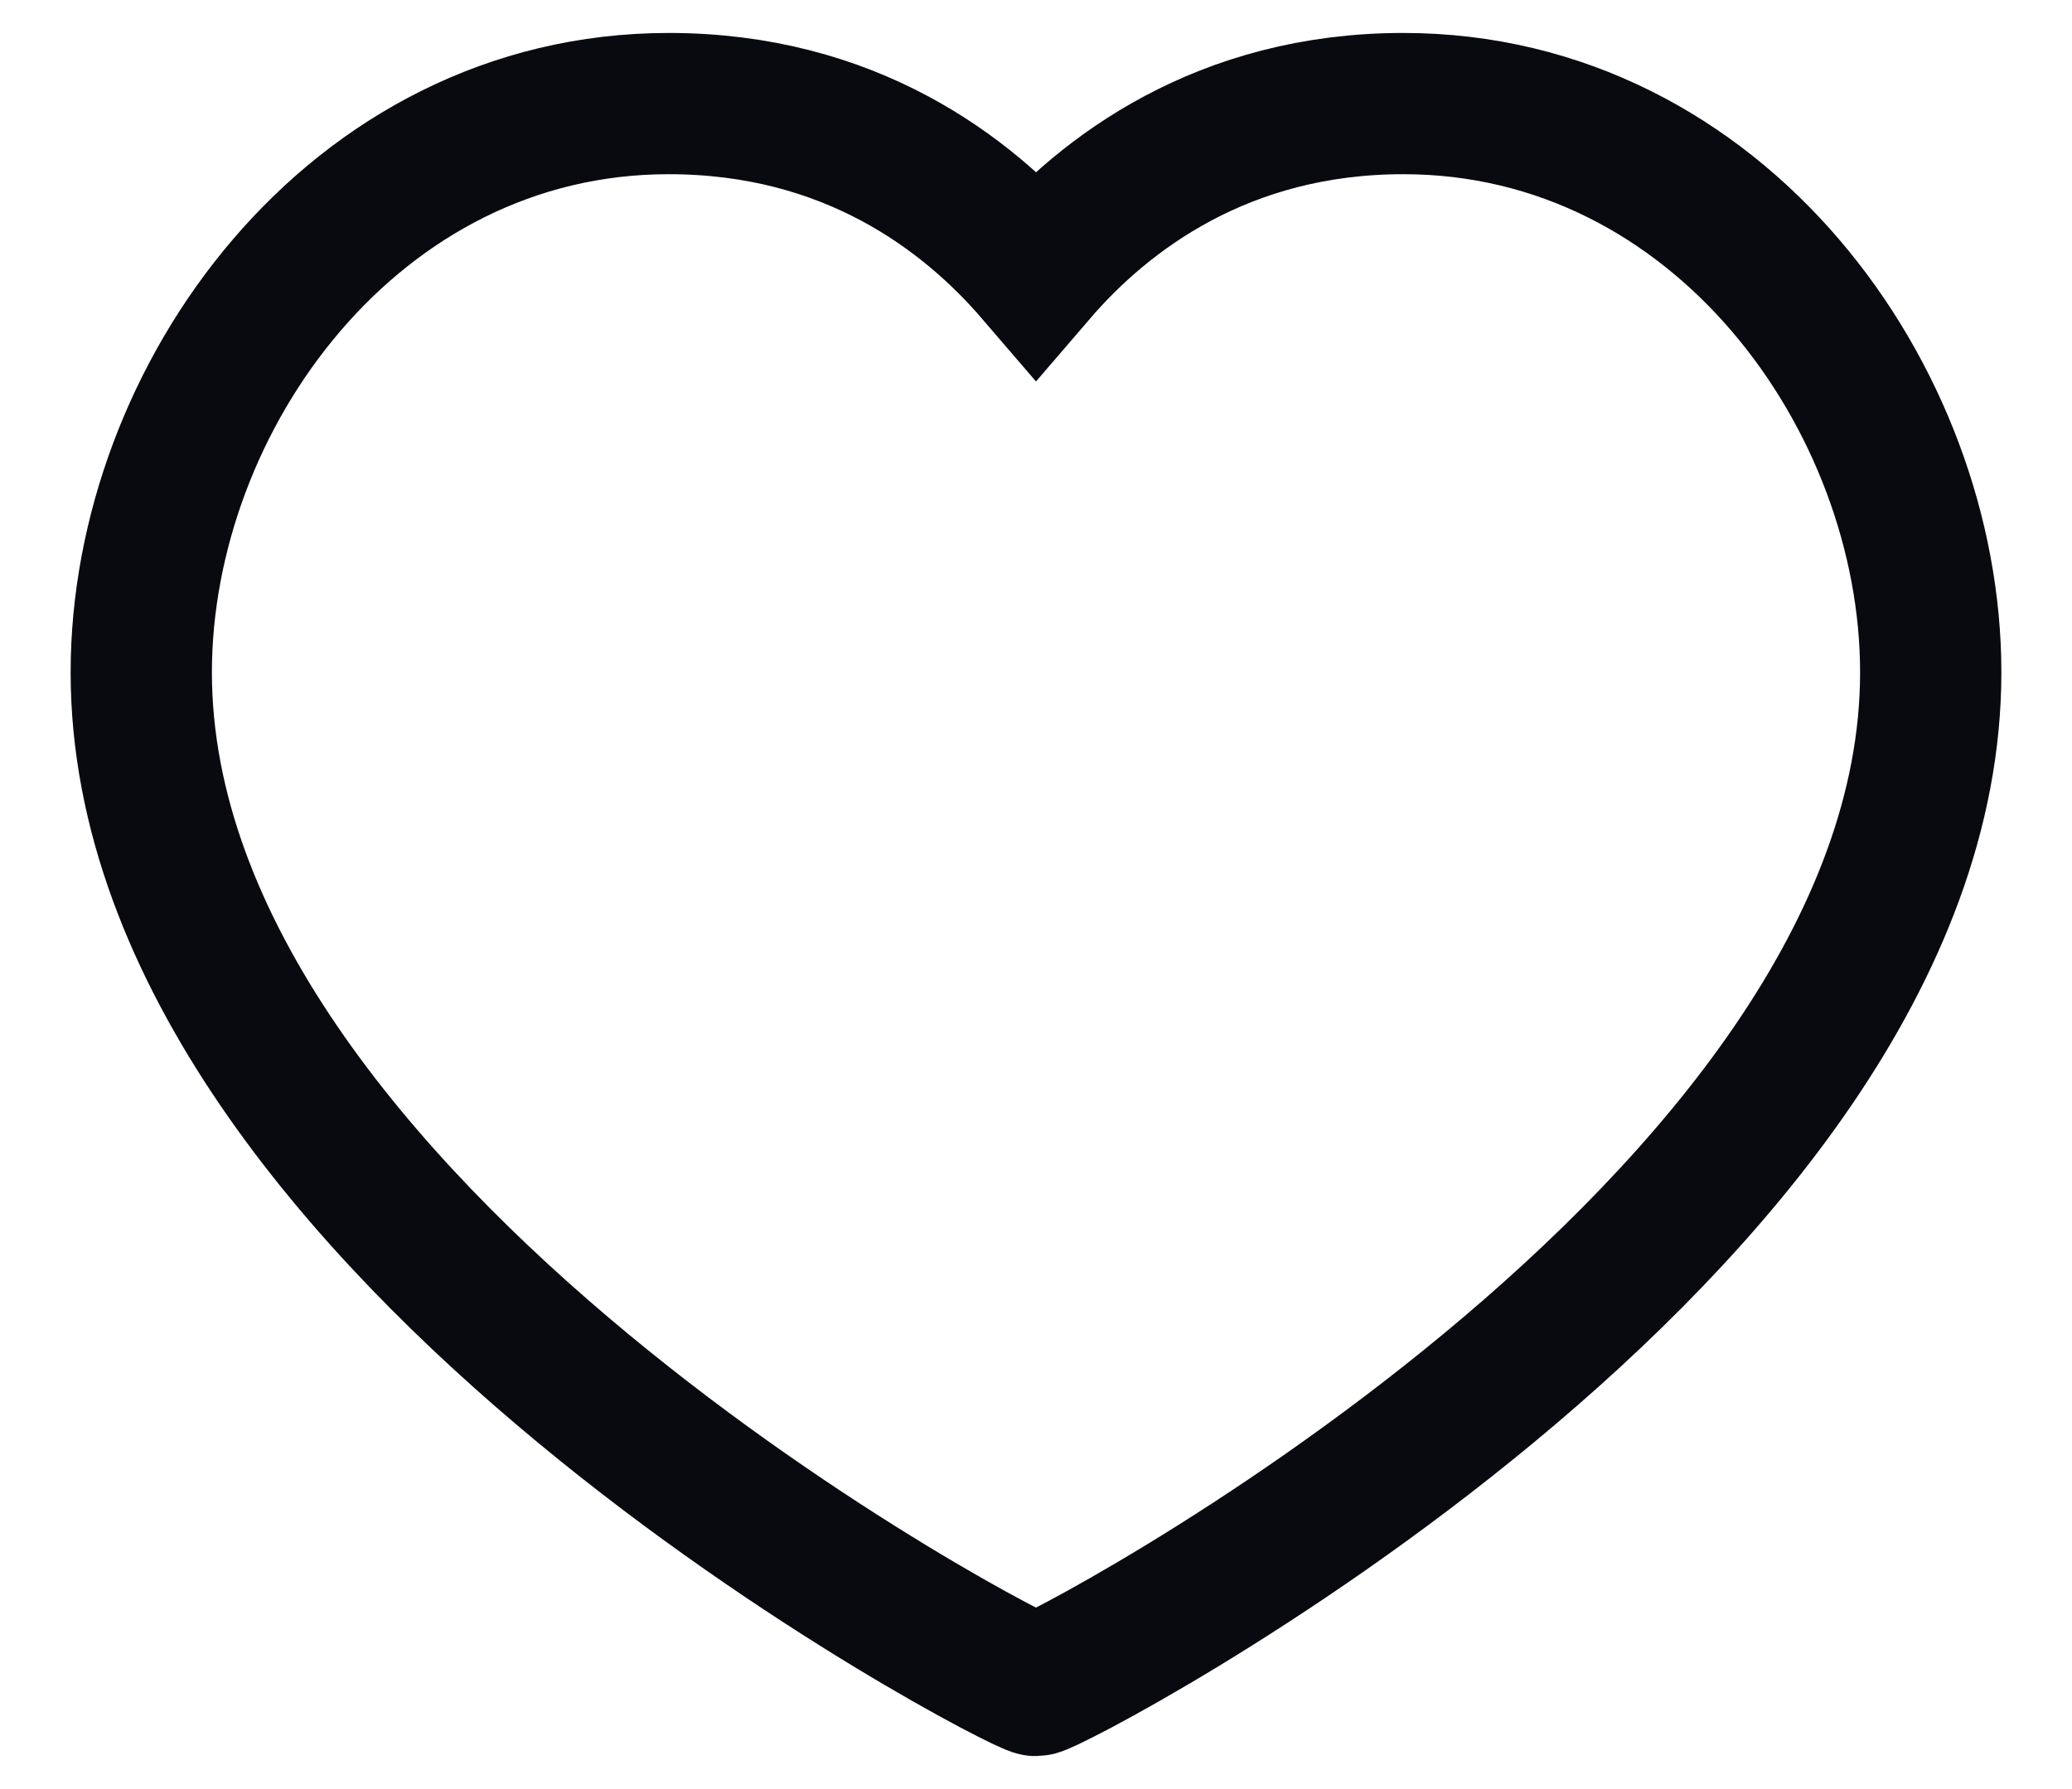 <?xml version="1.0" encoding="utf-8"?>
<!-- Generator: Adobe Illustrator 24.0.1, SVG Export Plug-In . SVG Version: 6.00 Build 0)  -->
<svg version="1.1" id="Layer_1" xmlns="http://www.w3.org/2000/svg" xmlns:xlink="http://www.w3.org/1999/xlink" x="0px" y="0px"
	 viewBox="0 0 22 19" style="enable-background:new 0 0 22 19;" xml:space="preserve">
<style type="text/css">
	.st0{fill-rule:evenodd;clip-rule:evenodd;fill:none;stroke:#090910;stroke-width:1.5;stroke-miterlimit:10;}
</style>
<path class="st0" d="M14.9,1.1c3.35,0,5.6,3.13,5.6,6.04c0,5.91-9.33,10.76-9.5,10.76c-0.17,0-9.5-4.84-9.5-10.76
	c0-2.91,2.25-6.04,5.6-6.04c1.92,0,3.17,0.95,3.9,1.8C11.73,2.05,12.99,1.1,14.9,1.1L14.9,1.1z"/>
</svg>
